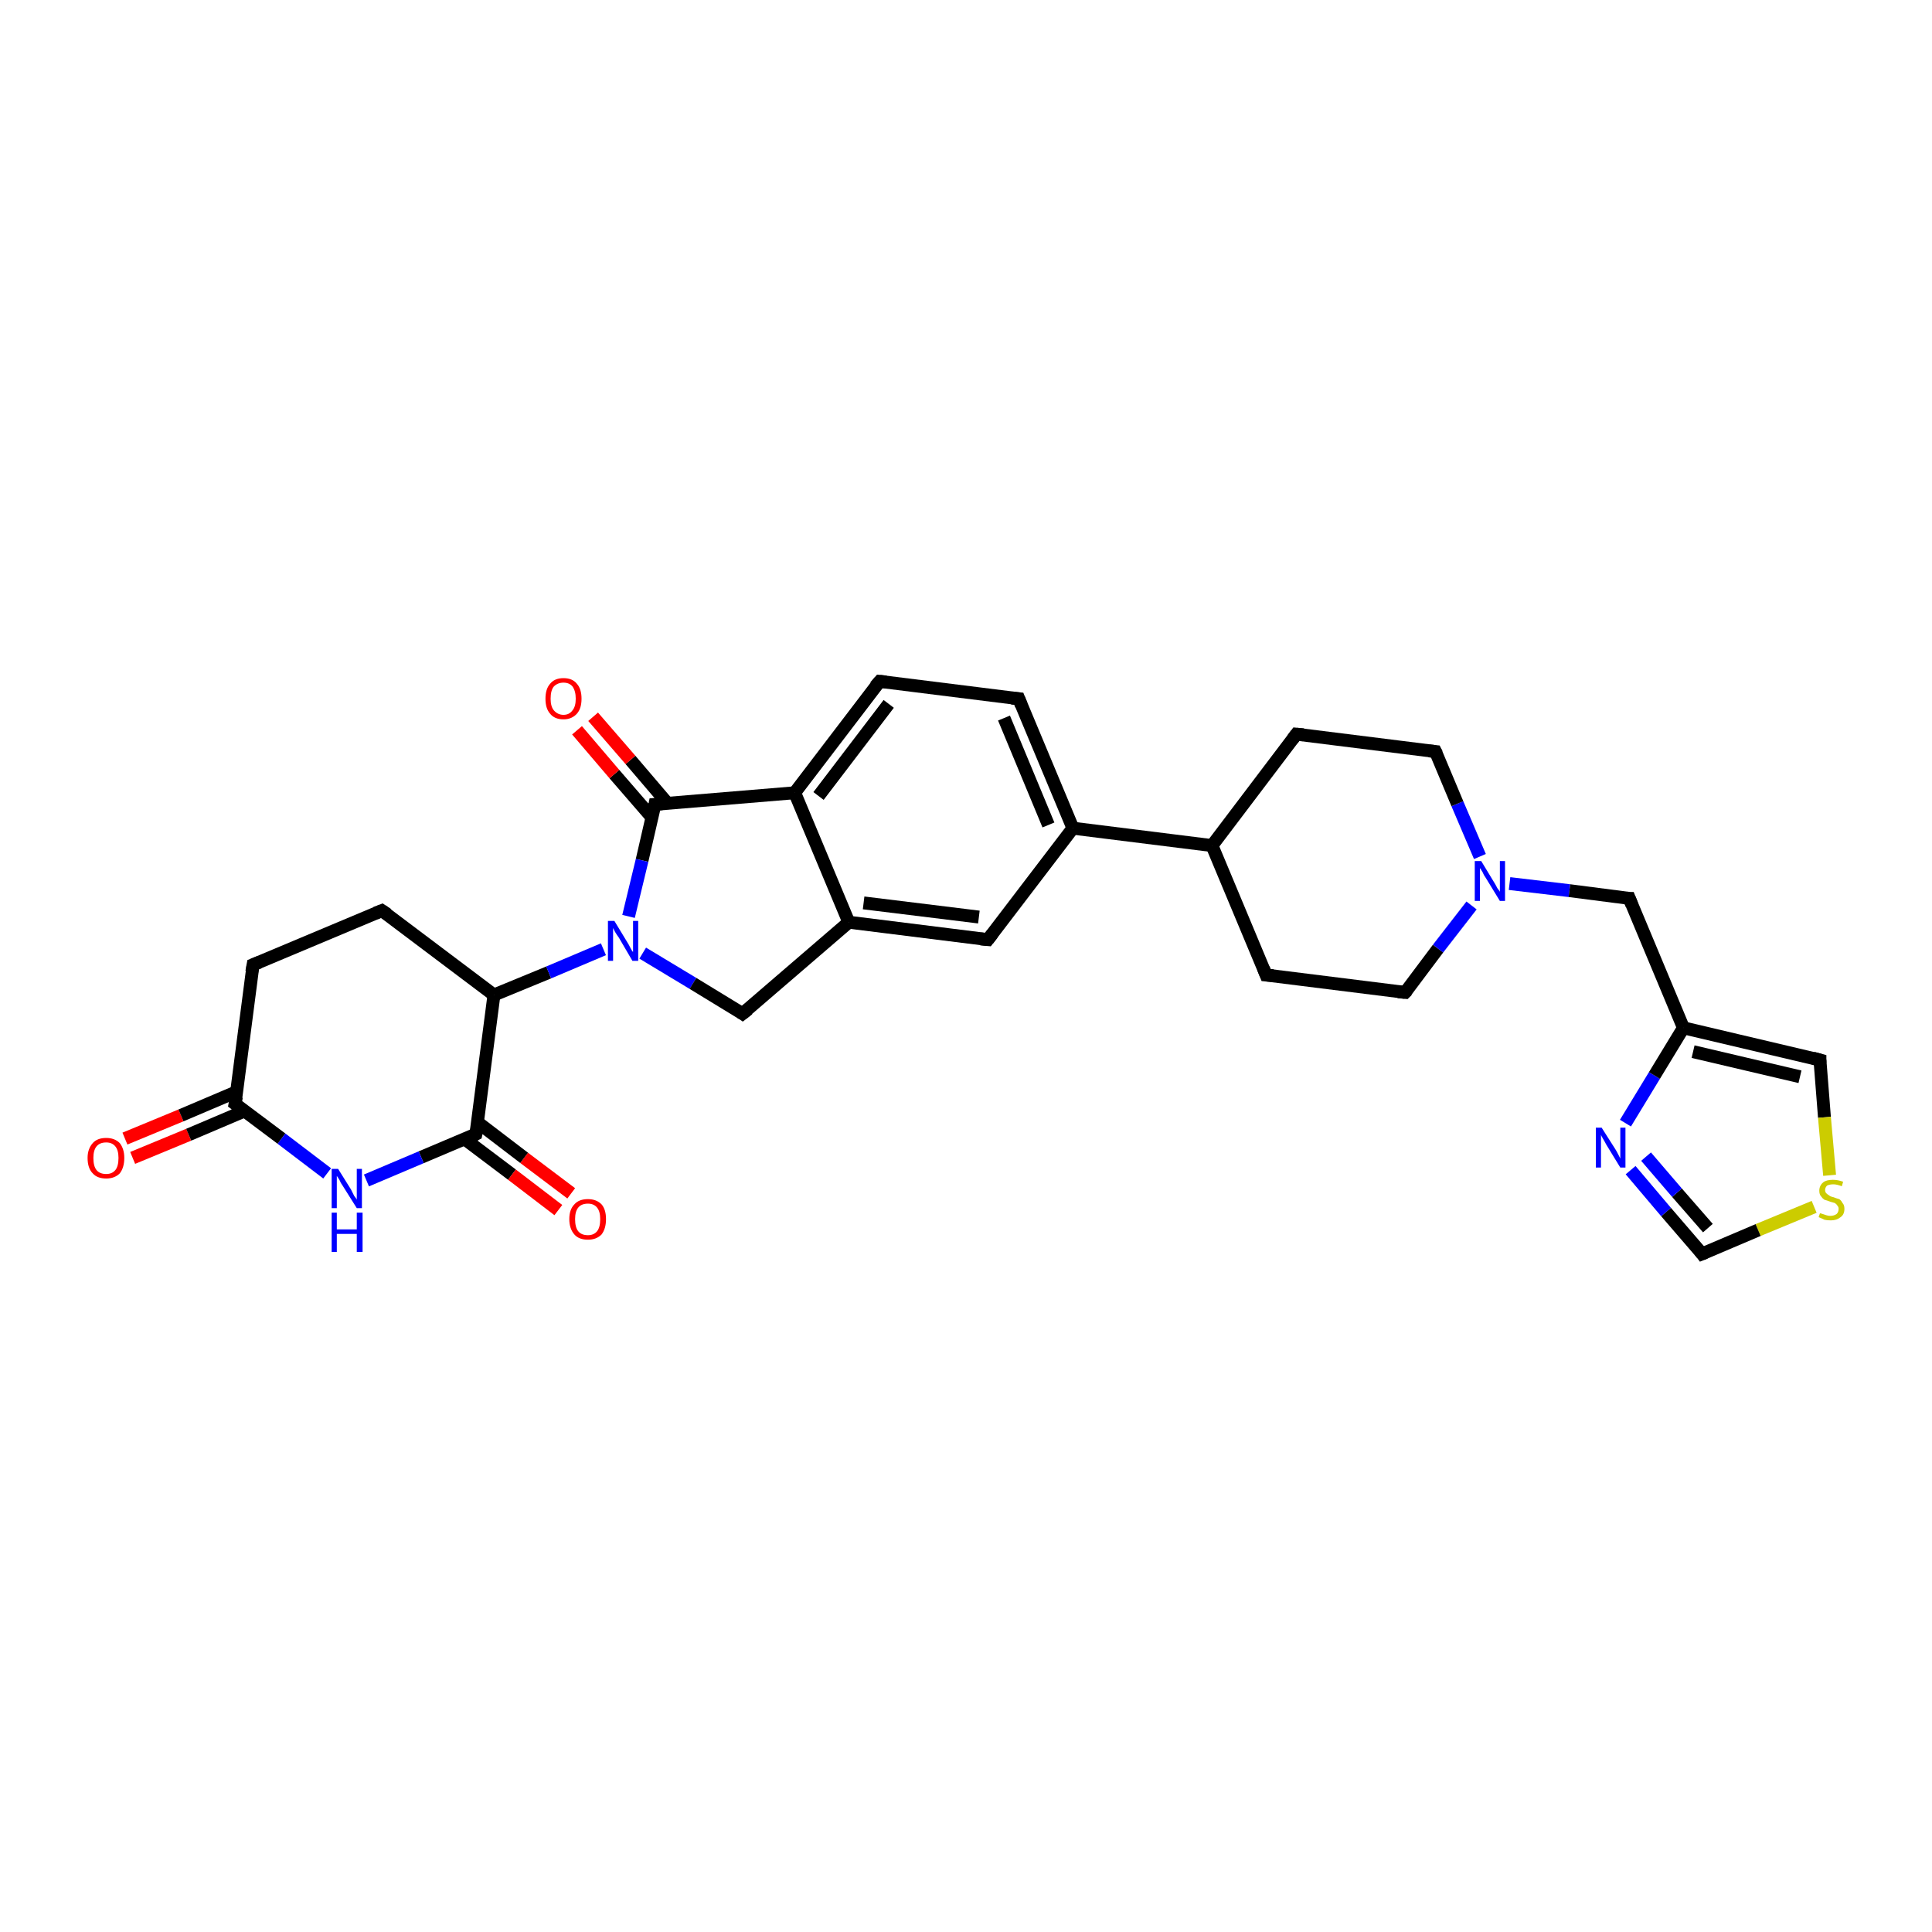 <?xml version='1.0' encoding='iso-8859-1'?>
<svg version='1.1' baseProfile='full'
              xmlns='http://www.w3.org/2000/svg'
                      xmlns:rdkit='http://www.rdkit.org/xml'
                      xmlns:xlink='http://www.w3.org/1999/xlink'
                  xml:space='preserve'
width='300px' height='300px' viewBox='0 0 300 300'>
<!-- END OF HEADER -->
<rect style='opacity:1.0;fill:#FFFFFF;stroke:none' width='300.0' height='300.0' x='0.0' y='0.0'> </rect>
<path class='bond-0 atom-0 atom-1' d='M 19.4,176.8 L 28.1,173.2' style='fill:none;fill-rule:evenodd;stroke:#FF0000;stroke-width:2.0px;stroke-linecap:butt;stroke-linejoin:miter;stroke-opacity:1' />
<path class='bond-0 atom-0 atom-1' d='M 28.1,173.2 L 36.8,169.5' style='fill:none;fill-rule:evenodd;stroke:#000000;stroke-width:2.0px;stroke-linecap:butt;stroke-linejoin:miter;stroke-opacity:1' />
<path class='bond-0 atom-0 atom-1' d='M 20.6,179.8 L 29.3,176.2' style='fill:none;fill-rule:evenodd;stroke:#FF0000;stroke-width:2.0px;stroke-linecap:butt;stroke-linejoin:miter;stroke-opacity:1' />
<path class='bond-0 atom-0 atom-1' d='M 29.3,176.2 L 38.0,172.5' style='fill:none;fill-rule:evenodd;stroke:#000000;stroke-width:2.0px;stroke-linecap:butt;stroke-linejoin:miter;stroke-opacity:1' />
<path class='bond-1 atom-1 atom-2' d='M 36.5,171.4 L 39.3,149.8' style='fill:none;fill-rule:evenodd;stroke:#000000;stroke-width:2.0px;stroke-linecap:butt;stroke-linejoin:miter;stroke-opacity:1' />
<path class='bond-2 atom-2 atom-3' d='M 39.3,149.8 L 59.3,141.4' style='fill:none;fill-rule:evenodd;stroke:#000000;stroke-width:2.0px;stroke-linecap:butt;stroke-linejoin:miter;stroke-opacity:1' />
<path class='bond-3 atom-3 atom-4' d='M 59.3,141.4 L 76.7,154.5' style='fill:none;fill-rule:evenodd;stroke:#000000;stroke-width:2.0px;stroke-linecap:butt;stroke-linejoin:miter;stroke-opacity:1' />
<path class='bond-4 atom-4 atom-5' d='M 76.7,154.5 L 85.2,151.0' style='fill:none;fill-rule:evenodd;stroke:#000000;stroke-width:2.0px;stroke-linecap:butt;stroke-linejoin:miter;stroke-opacity:1' />
<path class='bond-4 atom-4 atom-5' d='M 85.2,151.0 L 93.7,147.4' style='fill:none;fill-rule:evenodd;stroke:#0000FF;stroke-width:2.0px;stroke-linecap:butt;stroke-linejoin:miter;stroke-opacity:1' />
<path class='bond-5 atom-5 atom-6' d='M 99.8,148.0 L 107.6,152.7' style='fill:none;fill-rule:evenodd;stroke:#0000FF;stroke-width:2.0px;stroke-linecap:butt;stroke-linejoin:miter;stroke-opacity:1' />
<path class='bond-5 atom-5 atom-6' d='M 107.6,152.7 L 115.3,157.4' style='fill:none;fill-rule:evenodd;stroke:#000000;stroke-width:2.0px;stroke-linecap:butt;stroke-linejoin:miter;stroke-opacity:1' />
<path class='bond-6 atom-6 atom-7' d='M 115.3,157.4 L 131.8,143.2' style='fill:none;fill-rule:evenodd;stroke:#000000;stroke-width:2.0px;stroke-linecap:butt;stroke-linejoin:miter;stroke-opacity:1' />
<path class='bond-7 atom-7 atom-8' d='M 131.8,143.2 L 153.4,145.9' style='fill:none;fill-rule:evenodd;stroke:#000000;stroke-width:2.0px;stroke-linecap:butt;stroke-linejoin:miter;stroke-opacity:1' />
<path class='bond-7 atom-7 atom-8' d='M 134.1,140.2 L 152.0,142.4' style='fill:none;fill-rule:evenodd;stroke:#000000;stroke-width:2.0px;stroke-linecap:butt;stroke-linejoin:miter;stroke-opacity:1' />
<path class='bond-8 atom-8 atom-9' d='M 153.4,145.9 L 166.6,128.6' style='fill:none;fill-rule:evenodd;stroke:#000000;stroke-width:2.0px;stroke-linecap:butt;stroke-linejoin:miter;stroke-opacity:1' />
<path class='bond-9 atom-9 atom-10' d='M 166.6,128.6 L 188.2,131.3' style='fill:none;fill-rule:evenodd;stroke:#000000;stroke-width:2.0px;stroke-linecap:butt;stroke-linejoin:miter;stroke-opacity:1' />
<path class='bond-10 atom-10 atom-11' d='M 188.2,131.3 L 196.6,151.4' style='fill:none;fill-rule:evenodd;stroke:#000000;stroke-width:2.0px;stroke-linecap:butt;stroke-linejoin:miter;stroke-opacity:1' />
<path class='bond-11 atom-11 atom-12' d='M 196.6,151.4 L 218.2,154.1' style='fill:none;fill-rule:evenodd;stroke:#000000;stroke-width:2.0px;stroke-linecap:butt;stroke-linejoin:miter;stroke-opacity:1' />
<path class='bond-12 atom-12 atom-13' d='M 218.2,154.1 L 223.3,147.3' style='fill:none;fill-rule:evenodd;stroke:#000000;stroke-width:2.0px;stroke-linecap:butt;stroke-linejoin:miter;stroke-opacity:1' />
<path class='bond-12 atom-12 atom-13' d='M 223.3,147.3 L 228.5,140.6' style='fill:none;fill-rule:evenodd;stroke:#0000FF;stroke-width:2.0px;stroke-linecap:butt;stroke-linejoin:miter;stroke-opacity:1' />
<path class='bond-13 atom-13 atom-14' d='M 234.4,137.2 L 243.7,138.3' style='fill:none;fill-rule:evenodd;stroke:#0000FF;stroke-width:2.0px;stroke-linecap:butt;stroke-linejoin:miter;stroke-opacity:1' />
<path class='bond-13 atom-13 atom-14' d='M 243.7,138.3 L 253.0,139.5' style='fill:none;fill-rule:evenodd;stroke:#000000;stroke-width:2.0px;stroke-linecap:butt;stroke-linejoin:miter;stroke-opacity:1' />
<path class='bond-14 atom-14 atom-15' d='M 253.0,139.5 L 261.4,159.6' style='fill:none;fill-rule:evenodd;stroke:#000000;stroke-width:2.0px;stroke-linecap:butt;stroke-linejoin:miter;stroke-opacity:1' />
<path class='bond-15 atom-15 atom-16' d='M 261.4,159.6 L 282.6,164.6' style='fill:none;fill-rule:evenodd;stroke:#000000;stroke-width:2.0px;stroke-linecap:butt;stroke-linejoin:miter;stroke-opacity:1' />
<path class='bond-15 atom-15 atom-16' d='M 262.9,163.3 L 279.5,167.2' style='fill:none;fill-rule:evenodd;stroke:#000000;stroke-width:2.0px;stroke-linecap:butt;stroke-linejoin:miter;stroke-opacity:1' />
<path class='bond-16 atom-16 atom-17' d='M 282.6,164.6 L 283.3,173.5' style='fill:none;fill-rule:evenodd;stroke:#000000;stroke-width:2.0px;stroke-linecap:butt;stroke-linejoin:miter;stroke-opacity:1' />
<path class='bond-16 atom-16 atom-17' d='M 283.3,173.5 L 284.1,182.5' style='fill:none;fill-rule:evenodd;stroke:#CCCC00;stroke-width:2.0px;stroke-linecap:butt;stroke-linejoin:miter;stroke-opacity:1' />
<path class='bond-17 atom-17 atom-18' d='M 281.7,187.4 L 273.0,191.0' style='fill:none;fill-rule:evenodd;stroke:#CCCC00;stroke-width:2.0px;stroke-linecap:butt;stroke-linejoin:miter;stroke-opacity:1' />
<path class='bond-17 atom-17 atom-18' d='M 273.0,191.0 L 264.3,194.7' style='fill:none;fill-rule:evenodd;stroke:#000000;stroke-width:2.0px;stroke-linecap:butt;stroke-linejoin:miter;stroke-opacity:1' />
<path class='bond-18 atom-18 atom-19' d='M 264.3,194.7 L 258.7,188.2' style='fill:none;fill-rule:evenodd;stroke:#000000;stroke-width:2.0px;stroke-linecap:butt;stroke-linejoin:miter;stroke-opacity:1' />
<path class='bond-18 atom-18 atom-19' d='M 258.7,188.2 L 253.2,181.7' style='fill:none;fill-rule:evenodd;stroke:#0000FF;stroke-width:2.0px;stroke-linecap:butt;stroke-linejoin:miter;stroke-opacity:1' />
<path class='bond-18 atom-18 atom-19' d='M 265.2,190.7 L 260.4,185.2' style='fill:none;fill-rule:evenodd;stroke:#000000;stroke-width:2.0px;stroke-linecap:butt;stroke-linejoin:miter;stroke-opacity:1' />
<path class='bond-18 atom-18 atom-19' d='M 260.4,185.2 L 255.6,179.6' style='fill:none;fill-rule:evenodd;stroke:#0000FF;stroke-width:2.0px;stroke-linecap:butt;stroke-linejoin:miter;stroke-opacity:1' />
<path class='bond-19 atom-13 atom-20' d='M 229.8,133.0 L 226.3,124.8' style='fill:none;fill-rule:evenodd;stroke:#0000FF;stroke-width:2.0px;stroke-linecap:butt;stroke-linejoin:miter;stroke-opacity:1' />
<path class='bond-19 atom-13 atom-20' d='M 226.3,124.8 L 222.9,116.7' style='fill:none;fill-rule:evenodd;stroke:#000000;stroke-width:2.0px;stroke-linecap:butt;stroke-linejoin:miter;stroke-opacity:1' />
<path class='bond-20 atom-20 atom-21' d='M 222.9,116.7 L 201.3,114.0' style='fill:none;fill-rule:evenodd;stroke:#000000;stroke-width:2.0px;stroke-linecap:butt;stroke-linejoin:miter;stroke-opacity:1' />
<path class='bond-21 atom-9 atom-22' d='M 166.6,128.6 L 158.2,108.5' style='fill:none;fill-rule:evenodd;stroke:#000000;stroke-width:2.0px;stroke-linecap:butt;stroke-linejoin:miter;stroke-opacity:1' />
<path class='bond-21 atom-9 atom-22' d='M 162.8,128.1 L 155.9,111.5' style='fill:none;fill-rule:evenodd;stroke:#000000;stroke-width:2.0px;stroke-linecap:butt;stroke-linejoin:miter;stroke-opacity:1' />
<path class='bond-22 atom-22 atom-23' d='M 158.2,108.5 L 136.6,105.8' style='fill:none;fill-rule:evenodd;stroke:#000000;stroke-width:2.0px;stroke-linecap:butt;stroke-linejoin:miter;stroke-opacity:1' />
<path class='bond-23 atom-23 atom-24' d='M 136.6,105.8 L 123.4,123.1' style='fill:none;fill-rule:evenodd;stroke:#000000;stroke-width:2.0px;stroke-linecap:butt;stroke-linejoin:miter;stroke-opacity:1' />
<path class='bond-23 atom-23 atom-24' d='M 138.0,109.3 L 127.1,123.6' style='fill:none;fill-rule:evenodd;stroke:#000000;stroke-width:2.0px;stroke-linecap:butt;stroke-linejoin:miter;stroke-opacity:1' />
<path class='bond-24 atom-24 atom-25' d='M 123.4,123.1 L 101.7,124.9' style='fill:none;fill-rule:evenodd;stroke:#000000;stroke-width:2.0px;stroke-linecap:butt;stroke-linejoin:miter;stroke-opacity:1' />
<path class='bond-25 atom-25 atom-26' d='M 103.7,124.8 L 97.9,118.0' style='fill:none;fill-rule:evenodd;stroke:#000000;stroke-width:2.0px;stroke-linecap:butt;stroke-linejoin:miter;stroke-opacity:1' />
<path class='bond-25 atom-25 atom-26' d='M 97.9,118.0 L 92.1,111.3' style='fill:none;fill-rule:evenodd;stroke:#FF0000;stroke-width:2.0px;stroke-linecap:butt;stroke-linejoin:miter;stroke-opacity:1' />
<path class='bond-25 atom-25 atom-26' d='M 101.2,126.9 L 95.4,120.2' style='fill:none;fill-rule:evenodd;stroke:#000000;stroke-width:2.0px;stroke-linecap:butt;stroke-linejoin:miter;stroke-opacity:1' />
<path class='bond-25 atom-25 atom-26' d='M 95.4,120.2 L 89.6,113.4' style='fill:none;fill-rule:evenodd;stroke:#FF0000;stroke-width:2.0px;stroke-linecap:butt;stroke-linejoin:miter;stroke-opacity:1' />
<path class='bond-26 atom-4 atom-27' d='M 76.7,154.5 L 73.9,176.1' style='fill:none;fill-rule:evenodd;stroke:#000000;stroke-width:2.0px;stroke-linecap:butt;stroke-linejoin:miter;stroke-opacity:1' />
<path class='bond-27 atom-27 atom-28' d='M 72.2,176.9 L 79.5,182.4' style='fill:none;fill-rule:evenodd;stroke:#000000;stroke-width:2.0px;stroke-linecap:butt;stroke-linejoin:miter;stroke-opacity:1' />
<path class='bond-27 atom-27 atom-28' d='M 79.5,182.4 L 86.7,187.9' style='fill:none;fill-rule:evenodd;stroke:#FF0000;stroke-width:2.0px;stroke-linecap:butt;stroke-linejoin:miter;stroke-opacity:1' />
<path class='bond-27 atom-27 atom-28' d='M 74.2,174.3 L 81.4,179.8' style='fill:none;fill-rule:evenodd;stroke:#000000;stroke-width:2.0px;stroke-linecap:butt;stroke-linejoin:miter;stroke-opacity:1' />
<path class='bond-27 atom-27 atom-28' d='M 81.4,179.8 L 88.7,185.3' style='fill:none;fill-rule:evenodd;stroke:#FF0000;stroke-width:2.0px;stroke-linecap:butt;stroke-linejoin:miter;stroke-opacity:1' />
<path class='bond-28 atom-27 atom-29' d='M 73.9,176.1 L 65.4,179.7' style='fill:none;fill-rule:evenodd;stroke:#000000;stroke-width:2.0px;stroke-linecap:butt;stroke-linejoin:miter;stroke-opacity:1' />
<path class='bond-28 atom-27 atom-29' d='M 65.4,179.7 L 56.9,183.3' style='fill:none;fill-rule:evenodd;stroke:#0000FF;stroke-width:2.0px;stroke-linecap:butt;stroke-linejoin:miter;stroke-opacity:1' />
<path class='bond-29 atom-29 atom-1' d='M 50.8,182.2 L 43.7,176.8' style='fill:none;fill-rule:evenodd;stroke:#0000FF;stroke-width:2.0px;stroke-linecap:butt;stroke-linejoin:miter;stroke-opacity:1' />
<path class='bond-29 atom-29 atom-1' d='M 43.7,176.8 L 36.5,171.4' style='fill:none;fill-rule:evenodd;stroke:#000000;stroke-width:2.0px;stroke-linecap:butt;stroke-linejoin:miter;stroke-opacity:1' />
<path class='bond-30 atom-25 atom-5' d='M 101.7,124.9 L 99.7,133.6' style='fill:none;fill-rule:evenodd;stroke:#000000;stroke-width:2.0px;stroke-linecap:butt;stroke-linejoin:miter;stroke-opacity:1' />
<path class='bond-30 atom-25 atom-5' d='M 99.7,133.6 L 97.6,142.3' style='fill:none;fill-rule:evenodd;stroke:#0000FF;stroke-width:2.0px;stroke-linecap:butt;stroke-linejoin:miter;stroke-opacity:1' />
<path class='bond-31 atom-24 atom-7' d='M 123.4,123.1 L 131.8,143.2' style='fill:none;fill-rule:evenodd;stroke:#000000;stroke-width:2.0px;stroke-linecap:butt;stroke-linejoin:miter;stroke-opacity:1' />
<path class='bond-32 atom-21 atom-10' d='M 201.3,114.0 L 188.2,131.3' style='fill:none;fill-rule:evenodd;stroke:#000000;stroke-width:2.0px;stroke-linecap:butt;stroke-linejoin:miter;stroke-opacity:1' />
<path class='bond-33 atom-19 atom-15' d='M 252.4,174.4 L 256.9,167.0' style='fill:none;fill-rule:evenodd;stroke:#0000FF;stroke-width:2.0px;stroke-linecap:butt;stroke-linejoin:miter;stroke-opacity:1' />
<path class='bond-33 atom-19 atom-15' d='M 256.9,167.0 L 261.4,159.6' style='fill:none;fill-rule:evenodd;stroke:#000000;stroke-width:2.0px;stroke-linecap:butt;stroke-linejoin:miter;stroke-opacity:1' />
<path d='M 36.7,170.3 L 36.5,171.4 L 36.9,171.7' style='fill:none;stroke:#000000;stroke-width:2.0px;stroke-linecap:butt;stroke-linejoin:miter;stroke-opacity:1;' />
<path d='M 39.1,150.9 L 39.3,149.8 L 40.3,149.4' style='fill:none;stroke:#000000;stroke-width:2.0px;stroke-linecap:butt;stroke-linejoin:miter;stroke-opacity:1;' />
<path d='M 58.3,141.8 L 59.3,141.4 L 60.2,142.0' style='fill:none;stroke:#000000;stroke-width:2.0px;stroke-linecap:butt;stroke-linejoin:miter;stroke-opacity:1;' />
<path d='M 115.0,157.2 L 115.3,157.4 L 116.2,156.7' style='fill:none;stroke:#000000;stroke-width:2.0px;stroke-linecap:butt;stroke-linejoin:miter;stroke-opacity:1;' />
<path d='M 152.3,145.8 L 153.4,145.9 L 154.1,145.0' style='fill:none;stroke:#000000;stroke-width:2.0px;stroke-linecap:butt;stroke-linejoin:miter;stroke-opacity:1;' />
<path d='M 196.2,150.4 L 196.6,151.4 L 197.7,151.5' style='fill:none;stroke:#000000;stroke-width:2.0px;stroke-linecap:butt;stroke-linejoin:miter;stroke-opacity:1;' />
<path d='M 217.1,154.0 L 218.2,154.1 L 218.5,153.8' style='fill:none;stroke:#000000;stroke-width:2.0px;stroke-linecap:butt;stroke-linejoin:miter;stroke-opacity:1;' />
<path d='M 252.5,139.5 L 253.0,139.5 L 253.4,140.5' style='fill:none;stroke:#000000;stroke-width:2.0px;stroke-linecap:butt;stroke-linejoin:miter;stroke-opacity:1;' />
<path d='M 281.5,164.3 L 282.6,164.6 L 282.6,165.0' style='fill:none;stroke:#000000;stroke-width:2.0px;stroke-linecap:butt;stroke-linejoin:miter;stroke-opacity:1;' />
<path d='M 264.8,194.5 L 264.3,194.7 L 264.0,194.3' style='fill:none;stroke:#000000;stroke-width:2.0px;stroke-linecap:butt;stroke-linejoin:miter;stroke-opacity:1;' />
<path d='M 223.1,117.1 L 222.9,116.7 L 221.9,116.6' style='fill:none;stroke:#000000;stroke-width:2.0px;stroke-linecap:butt;stroke-linejoin:miter;stroke-opacity:1;' />
<path d='M 202.4,114.1 L 201.3,114.0 L 200.7,114.8' style='fill:none;stroke:#000000;stroke-width:2.0px;stroke-linecap:butt;stroke-linejoin:miter;stroke-opacity:1;' />
<path d='M 158.6,109.5 L 158.2,108.5 L 157.1,108.4' style='fill:none;stroke:#000000;stroke-width:2.0px;stroke-linecap:butt;stroke-linejoin:miter;stroke-opacity:1;' />
<path d='M 137.6,105.9 L 136.6,105.8 L 135.9,106.6' style='fill:none;stroke:#000000;stroke-width:2.0px;stroke-linecap:butt;stroke-linejoin:miter;stroke-opacity:1;' />
<path d='M 102.8,124.8 L 101.7,124.9 L 101.6,125.4' style='fill:none;stroke:#000000;stroke-width:2.0px;stroke-linecap:butt;stroke-linejoin:miter;stroke-opacity:1;' />
<path d='M 74.1,175.1 L 73.9,176.1 L 73.5,176.3' style='fill:none;stroke:#000000;stroke-width:2.0px;stroke-linecap:butt;stroke-linejoin:miter;stroke-opacity:1;' />
<path class='atom-0' d='M 13.6 179.8
Q 13.6 178.4, 14.4 177.5
Q 15.1 176.7, 16.5 176.7
Q 17.8 176.7, 18.6 177.5
Q 19.3 178.4, 19.3 179.8
Q 19.3 181.3, 18.6 182.2
Q 17.8 183.0, 16.5 183.0
Q 15.1 183.0, 14.4 182.2
Q 13.6 181.4, 13.6 179.8
M 16.5 182.3
Q 17.4 182.3, 17.9 181.7
Q 18.4 181.1, 18.4 179.8
Q 18.4 178.6, 17.9 178.0
Q 17.4 177.4, 16.5 177.4
Q 15.5 177.4, 15.0 178.0
Q 14.5 178.6, 14.5 179.8
Q 14.5 181.1, 15.0 181.7
Q 15.5 182.3, 16.5 182.3
' fill='#FF0000'/>
<path class='atom-5' d='M 95.4 143.0
L 97.4 146.3
Q 97.6 146.6, 97.9 147.2
Q 98.2 147.8, 98.3 147.8
L 98.3 143.0
L 99.1 143.0
L 99.1 149.2
L 98.2 149.2
L 96.1 145.6
Q 95.8 145.2, 95.5 144.7
Q 95.3 144.3, 95.2 144.1
L 95.2 149.2
L 94.4 149.2
L 94.4 143.0
L 95.4 143.0
' fill='#0000FF'/>
<path class='atom-13' d='M 230.0 133.7
L 232.0 137.0
Q 232.2 137.3, 232.5 137.9
Q 232.9 138.4, 232.9 138.5
L 232.9 133.7
L 233.7 133.7
L 233.7 139.9
L 232.9 139.9
L 230.7 136.3
Q 230.4 135.9, 230.2 135.4
Q 229.9 134.9, 229.8 134.8
L 229.8 139.9
L 229.0 139.9
L 229.0 133.7
L 230.0 133.7
' fill='#0000FF'/>
<path class='atom-17' d='M 282.6 188.4
Q 282.7 188.4, 283.0 188.5
Q 283.3 188.6, 283.6 188.7
Q 283.9 188.8, 284.2 188.8
Q 284.8 188.8, 285.2 188.5
Q 285.5 188.2, 285.5 187.7
Q 285.5 187.4, 285.3 187.2
Q 285.2 187.0, 284.9 186.8
Q 284.6 186.7, 284.2 186.6
Q 283.7 186.4, 283.3 186.3
Q 283.0 186.1, 282.8 185.8
Q 282.5 185.5, 282.5 184.9
Q 282.5 184.1, 283.1 183.6
Q 283.6 183.2, 284.6 183.2
Q 285.4 183.2, 286.2 183.5
L 286.0 184.2
Q 285.2 183.9, 284.7 183.9
Q 284.1 183.9, 283.7 184.1
Q 283.4 184.4, 283.4 184.8
Q 283.4 185.1, 283.6 185.3
Q 283.8 185.5, 284.0 185.6
Q 284.2 185.8, 284.7 185.9
Q 285.2 186.1, 285.6 186.2
Q 285.9 186.4, 286.1 186.8
Q 286.4 187.1, 286.4 187.7
Q 286.4 188.6, 285.8 189.0
Q 285.2 189.5, 284.3 189.5
Q 283.7 189.5, 283.3 189.4
Q 282.9 189.2, 282.4 189.0
L 282.6 188.4
' fill='#CCCC00'/>
<path class='atom-19' d='M 248.7 175.1
L 250.8 178.4
Q 251.0 178.7, 251.3 179.3
Q 251.6 179.9, 251.6 179.9
L 251.6 175.1
L 252.4 175.1
L 252.4 181.3
L 251.6 181.3
L 249.4 177.7
Q 249.2 177.3, 248.9 176.8
Q 248.6 176.3, 248.6 176.2
L 248.6 181.3
L 247.8 181.3
L 247.8 175.1
L 248.7 175.1
' fill='#0000FF'/>
<path class='atom-26' d='M 84.7 108.5
Q 84.7 107.0, 85.4 106.2
Q 86.1 105.3, 87.5 105.3
Q 88.9 105.3, 89.6 106.2
Q 90.3 107.0, 90.3 108.5
Q 90.3 110.0, 89.6 110.8
Q 88.8 111.7, 87.5 111.7
Q 86.1 111.7, 85.4 110.8
Q 84.7 110.0, 84.7 108.5
M 87.5 111.0
Q 88.4 111.0, 88.9 110.3
Q 89.4 109.7, 89.4 108.5
Q 89.4 107.3, 88.9 106.6
Q 88.4 106.0, 87.5 106.0
Q 86.6 106.0, 86.0 106.6
Q 85.5 107.2, 85.5 108.5
Q 85.5 109.7, 86.0 110.3
Q 86.6 111.0, 87.5 111.0
' fill='#FF0000'/>
<path class='atom-28' d='M 88.4 189.3
Q 88.4 187.8, 89.2 187.0
Q 89.9 186.2, 91.3 186.2
Q 92.6 186.2, 93.4 187.0
Q 94.1 187.8, 94.1 189.3
Q 94.1 190.8, 93.4 191.7
Q 92.6 192.5, 91.3 192.5
Q 89.9 192.5, 89.2 191.7
Q 88.4 190.8, 88.4 189.3
M 91.3 191.8
Q 92.2 191.8, 92.7 191.2
Q 93.2 190.6, 93.2 189.3
Q 93.2 188.1, 92.7 187.5
Q 92.2 186.9, 91.3 186.9
Q 90.3 186.9, 89.8 187.5
Q 89.3 188.1, 89.3 189.3
Q 89.3 190.6, 89.8 191.2
Q 90.3 191.8, 91.3 191.8
' fill='#FF0000'/>
<path class='atom-29' d='M 52.5 181.5
L 54.5 184.7
Q 54.7 185.1, 55.0 185.7
Q 55.4 186.2, 55.4 186.3
L 55.4 181.5
L 56.2 181.5
L 56.2 187.6
L 55.4 187.6
L 53.2 184.1
Q 52.9 183.7, 52.7 183.2
Q 52.4 182.7, 52.3 182.6
L 52.3 187.6
L 51.5 187.6
L 51.5 181.5
L 52.5 181.5
' fill='#0000FF'/>
<path class='atom-29' d='M 51.5 188.3
L 52.3 188.3
L 52.3 190.9
L 55.4 190.9
L 55.4 188.3
L 56.3 188.3
L 56.3 194.4
L 55.4 194.4
L 55.4 191.6
L 52.3 191.6
L 52.3 194.4
L 51.5 194.4
L 51.5 188.3
' fill='#0000FF'/>
</svg>
